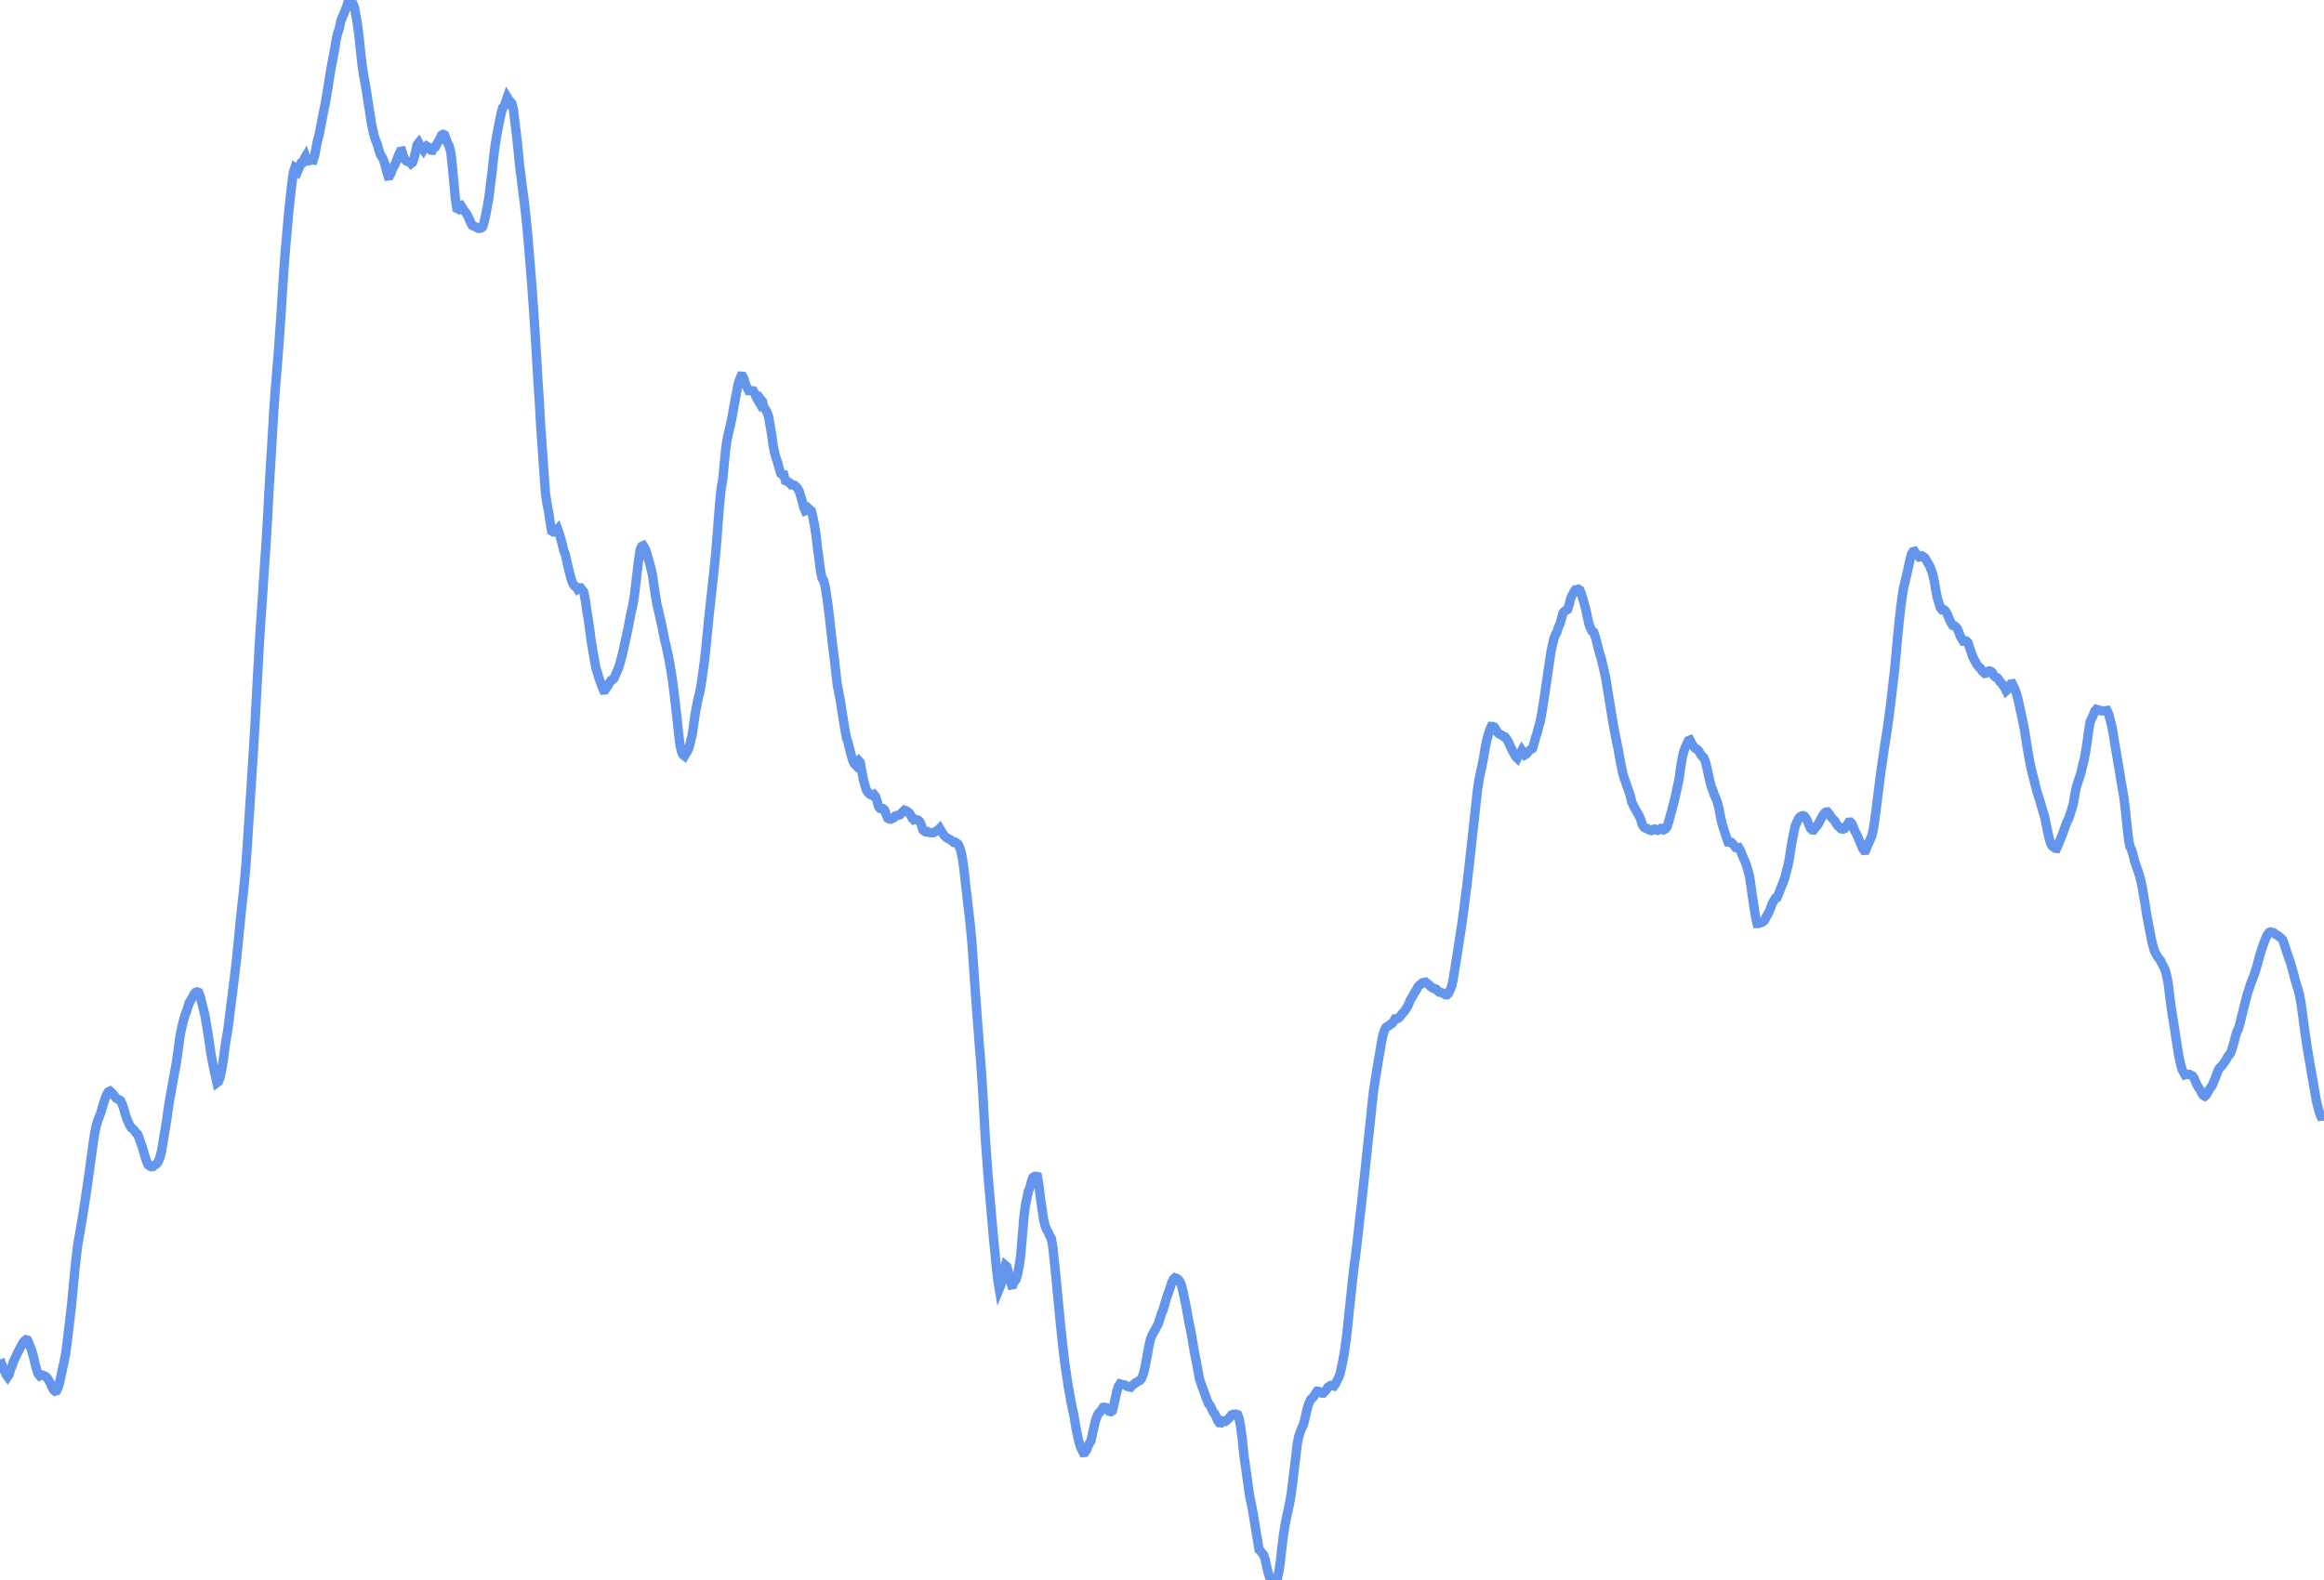 <svg
      xmlns="http://www.w3.org/2000/svg"
      xmlns:xlink="http://www.w3.org/1999/xlink"
      version="1.1"
      width="250"
      height="170"
      viewBox="0 0 250 170"
    >
    <polyline stroke="#6495ED" stroke-width="1" fill='none' points="0,146.263 0.164,146.728 0.329,147.133 0.493,147.522 0.657,147.894 0.822,148.121 0.986,147.875 1.151,147.304 1.315,146.929 1.479,146.437 1.644,146.08 1.808,145.739 1.972,145.401 2.137,145.095 2.301,144.771 2.465,144.483 2.63,144.284 2.794,144.152 2.959,144.198 3.123,144.571 3.287,144.965 3.452,145.445 3.616,146.052 3.78,146.771 3.945,147.363 4.109,147.83 4.274,148.027 4.438,147.945 4.602,147.952 4.767,148.031 4.931,148.121 5.095,148.281 5.26,148.555 5.424,148.837 5.588,149.231 5.753,149.543 5.917,149.682 6.082,149.634 6.246,149.299 6.41,148.759 6.575,148.002 6.739,147.216 6.903,146.48 7.068,145.612 7.232,144.337 7.396,142.989 7.561,141.603 7.725,140.15 7.89,138.346 8.054,136.663 8.218,135.114 8.383,133.799 8.547,132.856 8.711,131.898 8.876,130.95 9.04,129.872 9.204,128.864 9.369,127.723 9.533,126.555 9.698,125.386 9.862,124.175 10.026,122.97 10.191,121.895 10.355,121.124 10.519,120.573 10.684,120.135 10.848,119.72 11.012,119.154 11.177,118.601 11.341,118.101 11.506,117.715 11.67,117.465 11.834,117.394 11.999,117.546 12.163,117.728 12.327,117.921 12.492,118.159 12.656,118.263 12.821,118.327 12.985,118.448 13.149,118.812 13.314,119.285 13.478,119.873 13.642,120.373 13.807,120.748 13.971,121.115 14.135,121.36 14.3,121.466 14.464,121.643 14.629,121.911 14.793,122.024 14.957,122.426 15.122,122.922 15.286,123.368 15.45,123.902 15.615,124.484 15.779,124.974 15.943,125.332 16.108,125.456 16.272,125.529 16.437,125.519 16.601,125.38 16.765,125.286 16.93,125.138 17.094,124.827 17.258,124.372 17.423,123.629 17.587,122.582 17.751,121.593 17.916,120.63 18.08,119.406 18.245,118.369 18.409,117.469 18.573,116.546 18.738,115.579 18.902,114.743 19.066,113.691 19.231,112.476 19.395,111.306 19.56,110.522 19.724,109.86 19.888,109.284 20.053,108.85 20.217,108.32 20.381,107.841 20.546,107.573 20.71,107.287 20.874,106.962 21.039,106.776 21.203,106.727 21.368,106.785 21.532,107.187 21.696,107.842 21.861,108.498 22.025,109.158 22.189,110.126 22.354,111.073 22.518,112.159 22.682,113.311 22.847,114.253 23.011,115.062 23.176,115.752 23.34,116.491 23.504,116.364 23.669,115.935 23.833,115.174 23.997,114.217 24.162,112.952 24.326,111.826 24.49,110.92 24.655,109.664 24.819,108.305 24.984,107.044 25.148,105.712 25.312,104.345 25.477,102.886 25.641,101.261 25.805,99.567 25.97,97.922 26.134,96.435 26.298,94.88 26.463,92.943 26.627,90.598 26.792,88.03 26.956,85.528 27.12,82.974 27.285,80.398 27.449,77.566 27.613,74.403 27.778,71.498 27.942,68.529 28.107,66.081 28.271,63.701 28.435,61.104 28.6,58.756 28.764,56.065 28.928,52.937 29.093,50.268 29.257,47.565 29.421,44.699 29.586,42.269 29.75,40.238 29.915,38.247 30.079,36.004 30.243,33.62 30.408,31.025 30.572,28.57 30.736,26.504 30.901,24.59 31.065,22.813 31.229,21.187 31.394,19.78 31.558,18.544 31.723,18.032 31.887,18.143 32.051,18.355 32.216,17.973 32.38,17.56 32.544,17.514 32.709,17.111 32.873,16.834 33.037,17.301 33.202,17.309 33.366,17.256 33.531,17.182 33.695,17.21 33.859,16.694 34.024,15.792 34.188,14.979 34.352,14.398 34.517,13.529 34.681,12.67 34.845,11.847 35.01,11.02 35.174,10.07 35.339,9.034 35.503,8.008 35.667,7.04 35.832,6.189 35.996,5.302 36.16,4.282 36.325,3.574 36.489,3.089 36.654,2.31 36.818,1.854 36.982,1.523 37.147,1.088 37.311,0.647 37.475,0.136 37.64,0 37.804,0.06 37.968,0.383 38.133,0.806 38.297,1.728 38.462,2.664 38.626,3.973 38.79,5.563 38.955,7.021 39.119,8.119 39.283,8.989 39.448,9.968 39.612,11.079 39.776,12.093 39.941,13.213 40.105,13.987 40.27,14.694 40.434,15.159 40.598,15.561 40.763,16.16 40.927,16.638 41.091,16.888 41.256,17.235 41.42,17.717 41.584,18.424 41.749,18.931 41.913,18.907 42.078,18.597 42.242,18.131 42.406,17.863 42.571,17.506 42.735,17.057 42.899,16.639 43.064,16.285 43.228,16.26 43.393,16.797 43.557,17.166 43.721,17.328 43.886,17.391 44.05,17.415 44.214,17.603 44.379,17.477 44.543,16.988 44.707,16.316 44.872,15.58 45.036,15.372 45.201,15.684 45.365,15.917 45.529,16.138 45.694,15.842 45.858,15.715 46.022,15.836 46.187,15.974 46.351,16.148 46.515,16.164 46.68,15.839 46.844,15.786 47.009,15.472 47.173,15.196 47.337,14.914 47.502,14.547 47.666,14.46 47.83,14.533 47.995,14.973 48.159,15.411 48.323,15.724 48.488,16.368 48.652,17.795 48.817,19.587 48.981,21.297 49.145,22.424 49.31,22.504 49.474,22.311 49.638,22.194 49.803,22.452 49.967,22.733 50.131,22.908 50.296,23.187 50.46,23.539 50.625,23.931 50.789,24.237 50.953,24.336 51.118,24.391 51.282,24.449 51.446,24.567 51.611,24.574 51.775,24.521 51.94,24.381 52.104,23.778 52.268,23.038 52.433,22.18 52.597,21.213 52.761,19.839 52.926,18.602 53.09,17.01 53.254,15.721 53.419,14.665 53.583,13.809 53.748,12.955 53.912,12.179 54.076,11.584 54.241,11.444 54.405,10.944 54.569,10.468 54.734,10.735 54.898,10.954 55.062,11.116 55.227,11.772 55.391,13.116 55.556,14.487 55.72,15.979 55.884,17.725 56.049,18.985 56.213,20.332 56.377,21.554 56.542,23.024 56.706,24.616 56.87,26.542 57.035,28.51 57.199,30.519 57.364,32.88 57.528,35.286 57.692,37.956 57.857,40.76 58.021,43.324 58.185,46.159 58.35,48.501 58.514,50.816 58.679,53.119 58.843,54.224 59.007,55.039 59.172,56.125 59.336,57.124 59.5,57.23 59.665,57.233 59.829,57.143 59.993,56.946 60.158,57.399 60.322,57.937 60.487,58.571 60.651,59.262 60.815,59.666 60.98,60.426 61.144,61.129 61.308,61.774 61.473,62.415 61.637,62.814 61.801,63.051 61.966,63.126 62.13,63.379 62.295,63.256 62.459,63.25 62.623,63.459 62.788,63.696 62.952,64.512 63.116,65.646 63.281,66.619 63.445,67.794 63.609,69.028 63.774,70.023 63.938,70.951 64.103,71.855 64.267,72.377 64.431,72.946 64.596,73.406 64.76,73.862 64.924,74.245 65.089,74.228 65.253,73.996 65.417,73.731 65.582,73.427 65.746,73.199 65.911,73.124 66.075,72.953 66.239,72.535 66.404,72.182 66.568,71.779 66.732,71.224 66.897,70.617 67.061,69.905 67.226,69.143 67.39,68.407 67.554,67.645 67.719,66.748 67.883,65.942 68.047,65.226 68.212,64.322 68.376,62.963 68.54,61.533 68.705,60.239 68.869,59.121 69.034,58.782 69.198,58.706 69.362,58.974 69.527,59.358 69.691,59.958 69.855,60.498 70.02,61.117 70.184,61.87 70.348,62.969 70.513,64.129 70.677,65.084 70.842,65.732 71.006,66.474 71.17,67.204 71.335,68.012 71.499,68.825 71.663,69.523 71.828,70.278 71.992,71.088 72.156,72.047 72.321,73.074 72.485,74.306 72.65,75.737 72.814,77.176 72.978,78.729 73.143,80.135 73.307,80.856 73.471,81.215 73.636,81.337 73.8,81.042 73.964,80.808 74.129,80.398 74.293,79.702 74.458,79.081 74.622,77.929 74.786,76.802 74.951,75.909 75.115,75.121 75.279,74.459 75.444,73.537 75.608,72.375 75.773,71.178 75.937,69.701 76.101,67.962 76.266,66.337 76.43,64.825 76.594,63.351 76.759,61.833 76.923,60.21 77.087,58.4 77.252,56.229 77.416,54.117 77.581,52.551 77.745,51.608 77.909,49.912 78.074,48.228 78.238,47.181 78.402,46.436 78.567,45.762 78.731,44.981 78.895,44.033 79.06,43.146 79.224,42.274 79.389,41.4 79.553,40.865 79.717,40.474 79.882,40.487 80.046,40.794 80.21,41.402 80.375,41.709 80.539,42.029 80.703,42.024 80.868,42.055 81.032,42.057 81.197,42.344 81.361,42.759 81.525,43.051 81.69,43.323 81.854,42.982 82.018,43.185 82.183,43.871 82.347,44.052 82.512,44.361 82.676,44.812 82.84,45.757 83.005,46.748 83.169,47.921 83.333,48.73 83.498,49.313 83.662,49.796 83.826,50.415 83.991,50.946 84.155,51.063 84.32,51.086 84.484,51.71 84.648,51.775 84.813,51.876 84.977,51.973 85.141,52.174 85.306,52.172 85.47,52.212 85.634,52.371 85.799,52.543 85.963,52.831 86.128,53.366 86.292,53.902 86.456,54.569 86.621,54.947 86.785,54.873 86.949,54.681 87.114,54.83 87.278,54.971 87.442,55.614 87.607,56.453 87.771,57.508 87.936,58.935 88.1,60.134 88.264,61.427 88.429,62.215 88.593,62.429 88.757,63.074 88.922,64.102 89.086,65.236 89.25,66.622 89.415,68.122 89.579,69.537 89.744,70.844 89.908,72.31 90.072,73.734 90.237,74.53 90.401,75.407 90.565,76.486 90.73,77.509 90.894,78.517 91.059,79.381 91.223,79.879 91.387,80.526 91.552,81.194 91.716,81.769 91.88,82.145 92.045,82.32 92.209,82.036 92.373,81.858 92.538,82.042 92.702,82.938 92.867,83.851 93.031,84.441 93.195,84.998 93.36,85.245 93.524,85.418 93.688,85.523 93.853,85.585 94.017,85.49 94.181,85.703 94.346,86.19 94.51,86.769 94.675,86.986 94.839,87.027 95.003,87.018 95.168,87.155 95.332,87.645 95.496,88.029 95.661,88.122 95.825,88.146 95.989,88.062 96.154,87.984 96.318,87.793 96.483,87.734 96.647,87.719 96.811,87.668 96.976,87.493 97.14,87.316 97.304,87.166 97.469,87.227 97.633,87.336 97.798,87.463 97.962,87.686 98.126,88.049 98.291,88.211 98.455,88.159 98.619,88.191 98.784,88.247 98.948,88.404 99.112,88.747 99.277,89.301 99.441,89.435 99.606,89.513 99.77,89.468 99.934,89.557 100.099,89.601 100.263,89.606 100.427,89.588 100.592,89.502 100.756,89.409 100.92,89.298 101.085,89.129 101.249,89.418 101.414,89.672 101.578,89.903 101.742,90.055 101.907,90.178 102.071,90.276 102.235,90.354 102.4,90.478 102.564,90.625 102.728,90.6 102.893,90.707 103.057,90.831 103.222,91.165 103.386,91.661 103.55,92.483 103.715,93.683 103.879,95.264 104.043,96.627 104.208,98.035 104.372,99.503 104.536,101.211 104.701,103.537 104.865,105.956 105.03,108.231 105.194,110.419 105.358,112.551 105.523,114.608 105.687,116.998 105.851,119.937 106.016,122.792 106.18,125.048 106.345,127.173 106.509,129.039 106.673,130.917 106.838,132.814 107.002,134.532 107.166,136.204 107.331,137.648 107.495,138.666 107.659,138.268 107.824,137.55 107.988,136.801 108.153,136.152 108.317,136.295 108.481,136.959 108.646,137.799 108.81,138.253 108.974,138.223 109.139,137.823 109.303,137.653 109.467,137.075 109.632,136.23 109.796,135.11 109.961,133.171 110.125,131.146 110.289,129.821 110.454,128.975 110.618,128.182 110.782,127.787 110.947,127.161 111.111,126.693 111.275,126.589 111.44,126.562 111.604,126.597 111.769,127.633 111.933,128.959 112.097,130.082 112.262,131.216 112.426,131.893 112.59,132.304 112.755,132.552 112.919,132.971 113.083,133.221 113.248,134.121 113.412,135.663 113.577,137.246 113.741,139.032 113.905,140.67 114.07,142.407 114.234,143.986 114.398,145.448 114.563,146.804 114.727,147.908 114.892,149.044 115.056,149.916 115.22,150.91 115.385,151.658 115.549,152.428 115.713,153.442 115.878,154.29 116.042,155.044 116.206,155.631 116.371,155.961 116.535,156.292 116.7,156.279 116.864,156.059 117.028,155.613 117.193,155.293 117.357,155.03 117.521,154.262 117.686,153.543 117.85,152.845 118.014,152.386 118.179,152.05 118.343,151.912 118.508,151.692 118.672,151.431 118.836,151.415 119.001,151.456 119.165,151.658 119.329,151.854 119.494,151.893 119.658,151.795 119.822,151.173 119.987,150.399 120.151,149.686 120.316,149.14 120.48,148.9 120.644,148.956 120.809,148.984 120.973,149.009 121.137,149.093 121.302,149.193 121.466,149.215 121.631,149.254 121.795,149.054 121.959,148.958 122.124,148.786 122.288,148.727 122.452,148.587 122.617,148.538 122.781,148.335 122.945,147.968 123.11,147.419 123.274,146.559 123.439,145.672 123.603,144.769 123.767,144.065 123.932,143.662 124.096,143.348 124.26,143.086 124.425,142.757 124.589,142.464 124.753,141.957 124.918,141.389 125.082,141.025 125.247,140.49 125.411,139.896 125.575,139.397 125.74,138.947 125.904,138.461 126.068,137.948 126.233,137.637 126.397,137.484 126.561,137.548 126.726,137.642 126.89,137.859 127.055,138.182 127.219,138.794 127.383,139.526 127.548,140.34 127.712,141.213 127.876,142.157 128.041,142.929 128.205,143.801 128.369,144.811 128.534,145.736 128.698,146.564 128.863,147.448 129.027,148.337 129.191,148.842 129.356,149.311 129.52,149.741 129.684,150.211 129.849,150.652 130.013,151.049 130.178,151.223 130.342,151.572 130.506,151.92 130.671,152.104 130.835,152.458 130.999,152.87 131.164,153.077 131.328,153.089 131.492,152.869 131.657,152.902 131.821,152.931 131.986,152.813 132.15,152.652 132.314,152.463 132.479,152.243 132.643,152.178 132.807,152.243 132.972,152.162 133.136,152.216 133.3,152.637 133.465,153.542 133.629,154.792 133.794,156.41 133.958,157.627 134.122,158.772 134.287,159.998 134.451,161.079 134.615,161.832 134.78,162.697 134.944,163.698 135.108,164.727 135.273,165.692 135.437,166.723 135.602,166.894 135.766,167.091 135.93,167.306 136.095,167.768 136.259,168.547 136.423,169.25 136.588,169.757 136.752,169.949 136.917,170 137.081,169.968 137.245,169.979 137.41,169.821 137.574,169.1 137.738,167.975 137.903,166.477 138.067,165.14 138.231,164.094 138.396,163.244 138.56,162.515 138.725,161.745 138.889,160.814 139.053,159.532 139.218,158.14 139.382,156.786 139.546,155.386 139.711,154.554 139.875,154.065 140.039,153.64 140.204,153.305 140.368,152.697 140.533,151.939 140.697,151.288 140.861,150.847 141.026,150.532 141.19,150.404 141.354,150.222 141.519,149.921 141.683,149.689 141.847,149.7 142.012,149.821 142.176,149.89 142.341,149.898 142.505,149.731 142.669,149.554 142.834,149.272 142.998,149.155 143.162,149.065 143.327,149.073 143.491,149.122 143.655,148.903 143.82,148.56 143.984,148.255 144.149,147.837 144.313,147.113 144.477,146.282 144.642,145.382 144.806,144.173 144.97,142.734 145.135,141.132 145.299,139.574 145.464,138.034 145.628,136.565 145.792,135.32 145.957,133.982 146.121,132.539 146.285,131.031 146.45,129.584 146.614,128.111 146.778,126.558 146.943,124.982 147.107,123.421 147.272,121.921 147.436,120.384 147.6,118.769 147.765,117.311 147.929,116.275 148.093,115.222 148.258,114.198 148.422,113.279 148.586,112.273 148.751,111.424 148.915,110.89 149.08,110.556 149.244,110.436 149.408,110.376 149.573,110.209 149.737,110.13 149.901,109.901 150.066,109.622 150.23,109.602 150.394,109.574 150.559,109.444 150.723,109.222 150.888,109 151.052,108.845 151.216,108.595 151.381,108.355 151.545,108.004 151.709,107.599 151.874,107.33 152.038,107.042 152.202,106.745 152.367,106.507 152.531,106.174 152.696,105.998 152.86,105.892 153.024,105.747 153.189,105.702 153.353,105.675 153.517,105.825 153.682,105.931 153.846,106.099 154.011,106.228 154.175,106.346 154.339,106.363 154.504,106.427 154.668,106.618 154.832,106.75 154.997,106.779 155.161,106.838 155.325,106.887 155.49,107.025 155.654,107.04 155.819,106.893 155.983,106.538 156.147,106.147 156.312,105.425 156.476,104.397 156.64,103.391 156.805,102.354 156.969,101.299 157.133,100.246 157.298,99.128 157.462,97.912 157.627,96.567 157.791,95.32 157.955,93.865 158.12,92.421 158.284,90.919 158.448,89.472 158.613,87.98 158.777,86.437 158.941,84.929 159.106,83.884 159.27,83.088 159.435,82.344 159.599,81.473 159.763,80.49 159.928,79.662 160.092,79.056 160.256,78.519 160.421,78.158 160.585,78.166 160.75,78.23 160.914,78.484 161.078,78.788 161.243,78.948 161.407,79.028 161.571,79.112 161.736,79.239 161.9,79.293 162.064,79.502 162.229,79.772 162.393,80.126 162.558,80.48 162.722,80.816 162.886,81.124 163.051,81.412 163.215,81.57 163.379,81.238 163.544,81.05 163.708,80.744 163.872,80.993 164.037,81.225 164.201,81.127 164.366,80.904 164.53,80.744 164.694,80.619 164.859,80.522 165.023,79.998 165.187,79.347 165.352,78.862 165.516,78.206 165.68,77.672 165.845,76.772 166.009,75.743 166.174,74.714 166.338,73.56 166.502,72.444 166.667,71.293 166.831,70.204 166.995,69.411 167.16,68.729 167.324,68.267 167.488,67.988 167.653,67.46 167.817,67.121 167.982,66.534 168.146,65.933 168.31,65.757 168.475,65.667 168.639,65.567 168.803,65.033 168.968,64.379 169.132,64.011 169.297,63.727 169.461,63.468 169.625,63.45 169.79,63.397 169.954,63.501 170.118,63.93 170.283,64.472 170.447,65.037 170.611,65.668 170.776,66.465 170.94,67.173 171.105,67.607 171.269,67.914 171.433,68.012 171.598,68.481 171.762,69.071 171.926,69.713 172.091,70.367 172.255,70.868 172.419,71.556 172.584,72.274 172.748,73.032 172.913,74.073 173.077,75.083 173.241,76.089 173.406,77.1 173.57,78.071 173.734,78.96 173.899,79.756 174.063,80.578 174.227,81.503 174.392,82.356 174.556,83.159 174.721,83.739 174.885,84.187 175.049,84.666 175.214,85.12 175.378,85.634 175.542,86.306 175.707,86.669 175.871,86.976 176.036,87.271 176.2,87.562 176.364,87.845 176.529,88.254 176.693,88.788 176.857,89.014 177.022,89.104 177.186,89.134 177.35,89.272 177.515,89.341 177.679,89.356 177.844,89.237 178.008,89.2 178.172,89.302 178.337,89.343 178.501,89.275 178.665,89.136 178.83,89.136 178.994,89.269 179.158,89.184 179.323,88.971 179.487,88.479 179.652,87.857 179.816,87.289 179.98,86.648 180.145,86.019 180.309,85.266 180.473,84.521 180.638,83.735 180.802,82.509 180.966,81.545 181.131,80.842 181.295,80.406 181.46,80.053 181.624,79.693 181.788,79.625 181.953,79.949 182.117,80.219 182.281,80.449 182.446,80.584 182.61,80.652 182.774,80.854 182.939,81.141 183.103,81.38 183.268,81.506 183.432,81.868 183.596,82.487 183.761,83.267 183.925,84.021 184.089,84.642 184.254,85.04 184.418,85.551 184.583,85.886 184.747,86.344 184.911,86.97 185.076,87.86 185.24,88.599 185.404,89.121 185.569,89.648 185.733,90.142 185.897,90.604 186.062,90.619 186.226,90.625 186.391,90.778 186.555,90.966 186.719,91.2 186.884,91.248 187.048,91.209 187.212,91.489 187.377,91.881 187.541,92.323 187.705,92.658 187.87,93.09 188.034,93.674 188.199,94.273 188.363,95.369 188.527,96.545 188.692,97.661 188.856,98.667 189.02,99.366 189.185,99.367 189.349,99.286 189.513,99.257 189.678,99.159 189.842,98.973 190.007,98.648 190.171,98.353 190.335,98.023 190.5,97.608 190.664,97.173 190.828,96.882 190.993,96.632 191.157,96.577 191.321,96.203 191.486,95.782 191.65,95.345 191.815,94.947 191.979,94.5 192.143,93.857 192.308,93.26 192.472,92.477 192.636,91.367 192.801,90.409 192.965,89.584 193.13,88.823 193.294,88.475 193.458,88.103 193.623,87.89 193.787,87.804 193.951,87.764 194.116,87.832 194.28,88.053 194.444,88.358 194.609,88.76 194.773,89.148 194.938,89.289 195.102,89.302 195.266,89.085 195.431,88.896 195.595,88.66 195.759,88.349 195.924,88.022 196.088,87.74 196.252,87.506 196.417,87.375 196.581,87.358 196.746,87.541 196.91,87.787 197.074,88.033 197.239,88.187 197.403,88.368 197.567,88.681 197.732,88.88 197.896,89.004 198.06,89.176 198.225,89.22 198.389,89.17 198.554,89.003 198.718,88.714 198.882,88.465 199.047,88.454 199.211,88.617 199.375,89.002 199.54,89.424 199.704,89.715 199.869,90.071 200.033,90.475 200.197,90.879 200.362,91.275 200.526,91.492 200.69,91.486 200.855,91.09 201.019,90.681 201.183,90.328 201.348,89.957 201.512,89.275 201.677,88.214 201.841,86.96 202.005,85.62 202.17,84.319 202.334,83.037 202.498,81.901 202.663,80.755 202.827,79.679 202.991,78.626 203.156,77.484 203.32,76.221 203.485,74.875 203.649,73.438 203.813,72.036 203.978,70.24 204.142,68.396 204.306,66.809 204.471,65.309 204.635,64.085 204.799,63.151 204.964,62.465 205.128,61.764 205.293,61.035 205.457,60.253 205.621,59.631 205.786,59.36 205.95,59.316 206.114,59.553 206.279,59.758 206.443,59.935 206.607,59.912 206.772,59.822 206.936,59.916 207.101,60.063 207.265,60.356 207.429,60.635 207.594,60.927 207.758,61.346 207.922,61.83 208.087,62.576 208.251,63.58 208.416,64.364 208.58,64.898 208.744,65.412 208.909,65.606 209.073,65.583 209.237,65.688 209.402,65.943 209.566,66.283 209.73,66.725 209.895,67.026 210.059,67.288 210.224,67.315 210.388,67.443 210.552,67.643 210.717,68.02 210.881,68.461 211.045,68.742 211.21,69.006 211.374,69.017 211.538,68.993 211.703,69.14 211.867,69.657 212.032,70.127 212.196,70.595 212.36,70.971 212.525,71.236 212.689,71.536 212.853,71.747 213.018,71.859 213.182,72.138 213.346,72.32 213.511,72.457 213.675,72.414 213.84,72.24 214.004,72.187 214.168,72.238 214.333,72.392 214.497,72.713 214.661,72.857 214.826,72.901 214.99,73.085 215.155,73.358 215.319,73.521 215.483,73.739 215.648,73.994 215.812,74.312 215.976,74.163 216.141,73.816 216.305,73.593 216.469,73.57 216.634,73.899 216.798,74.288 216.963,74.779 217.127,75.4 217.291,76.211 217.456,76.948 217.62,77.707 217.784,78.563 217.949,79.61 218.113,80.645 218.277,81.596 218.442,82.453 218.606,83.136 218.771,83.762 218.935,84.462 219.099,85.09 219.264,85.627 219.428,86.13 219.592,86.695 219.757,87.274 219.921,87.775 220.085,88.528 220.25,89.346 220.414,90.114 220.579,90.708 220.743,91.013 220.907,91.146 221.072,91.26 221.236,91.281 221.4,90.916 221.565,90.475 221.729,90.119 221.893,89.702 222.058,89.224 222.222,88.74 222.387,88.359 222.551,88.037 222.715,87.537 222.88,87.014 223.044,86.431 223.208,85.443 223.373,84.64 223.537,84.136 223.702,83.632 223.866,83.097 224.03,82.396 224.195,81.762 224.359,80.867 224.523,79.803 224.688,78.617 224.852,77.634 225.016,77.288 225.181,76.944 225.345,76.494 225.51,76.318 225.674,76.367 225.838,76.418 226.003,76.469 226.167,76.481 226.331,76.49 226.496,76.477 226.66,76.45 226.824,76.787 226.989,77.427 227.153,78.034 227.318,78.919 227.482,79.951 227.646,80.911 227.811,81.905 227.975,82.83 228.139,83.869 228.304,84.823 228.468,85.785 228.632,87.112 228.797,88.714 228.961,90.21 229.126,91.115 229.29,91.415 229.454,91.942 229.619,92.623 229.783,93.136 229.947,93.585 230.112,94.07 230.276,94.667 230.44,95.408 230.605,96.409 230.769,97.401 230.934,98.459 231.098,99.333 231.262,100.161 231.427,101.063 231.591,101.71 231.755,102.321 231.92,102.612 232.084,102.921 232.249,103.143 232.413,103.342 232.577,103.719 232.742,103.991 232.906,104.36 233.07,104.947 233.235,105.78 233.399,107.136 233.563,108.385 233.728,109.496 233.892,110.476 234.057,111.582 234.221,112.611 234.385,113.639 234.55,114.384 234.714,115.017 234.878,115.354 235.043,115.646 235.207,115.599 235.371,115.597 235.536,115.606 235.7,115.685 235.865,115.782 236.029,116.011 236.193,116.434 236.358,116.767 236.522,117.057 236.686,117.271 236.851,117.627 237.015,117.856 237.179,117.941 237.344,117.796 237.508,117.5 237.673,117.216 237.837,116.96 238.001,116.735 238.166,116.314 238.33,115.939 238.494,115.467 238.659,115.067 238.823,114.838 238.988,114.699 239.152,114.493 239.316,114.251 239.481,114.009 239.645,113.688 239.809,113.507 239.974,113.258 240.138,112.772 240.302,112.22 240.467,111.544 240.631,111.01 240.796,110.683 240.96,110.101 241.124,109.445 241.289,108.777 241.453,108.098 241.617,107.478 241.782,106.854 241.946,106.372 242.11,105.847 242.275,105.428 242.439,105.014 242.604,104.522 242.768,104.02 242.932,103.379 243.097,102.796 243.261,102.258 243.425,101.744 243.59,101.317 243.754,100.899 243.918,100.574 244.083,100.339 244.247,100.274 244.412,100.325 244.576,100.352 244.74,100.498 244.905,100.595 245.069,100.686 245.233,100.817 245.398,100.945 245.562,101.126 245.726,101.6 245.891,102.108 246.055,102.615 246.22,103.104 246.384,103.541 246.548,104.131 246.713,104.72 246.877,105.376 247.041,105.936 247.206,106.45 247.37,107.062 247.535,107.983 247.699,109.179 247.863,110.41 248.028,111.615 248.192,112.707 248.356,113.699 248.521,114.643 248.685,115.593 248.849,116.536 249.014,117.505 249.178,118.407 249.343,119.126 249.507,119.71 249.671,120.106 249.836,120.091 250,119.938" />
    </svg>